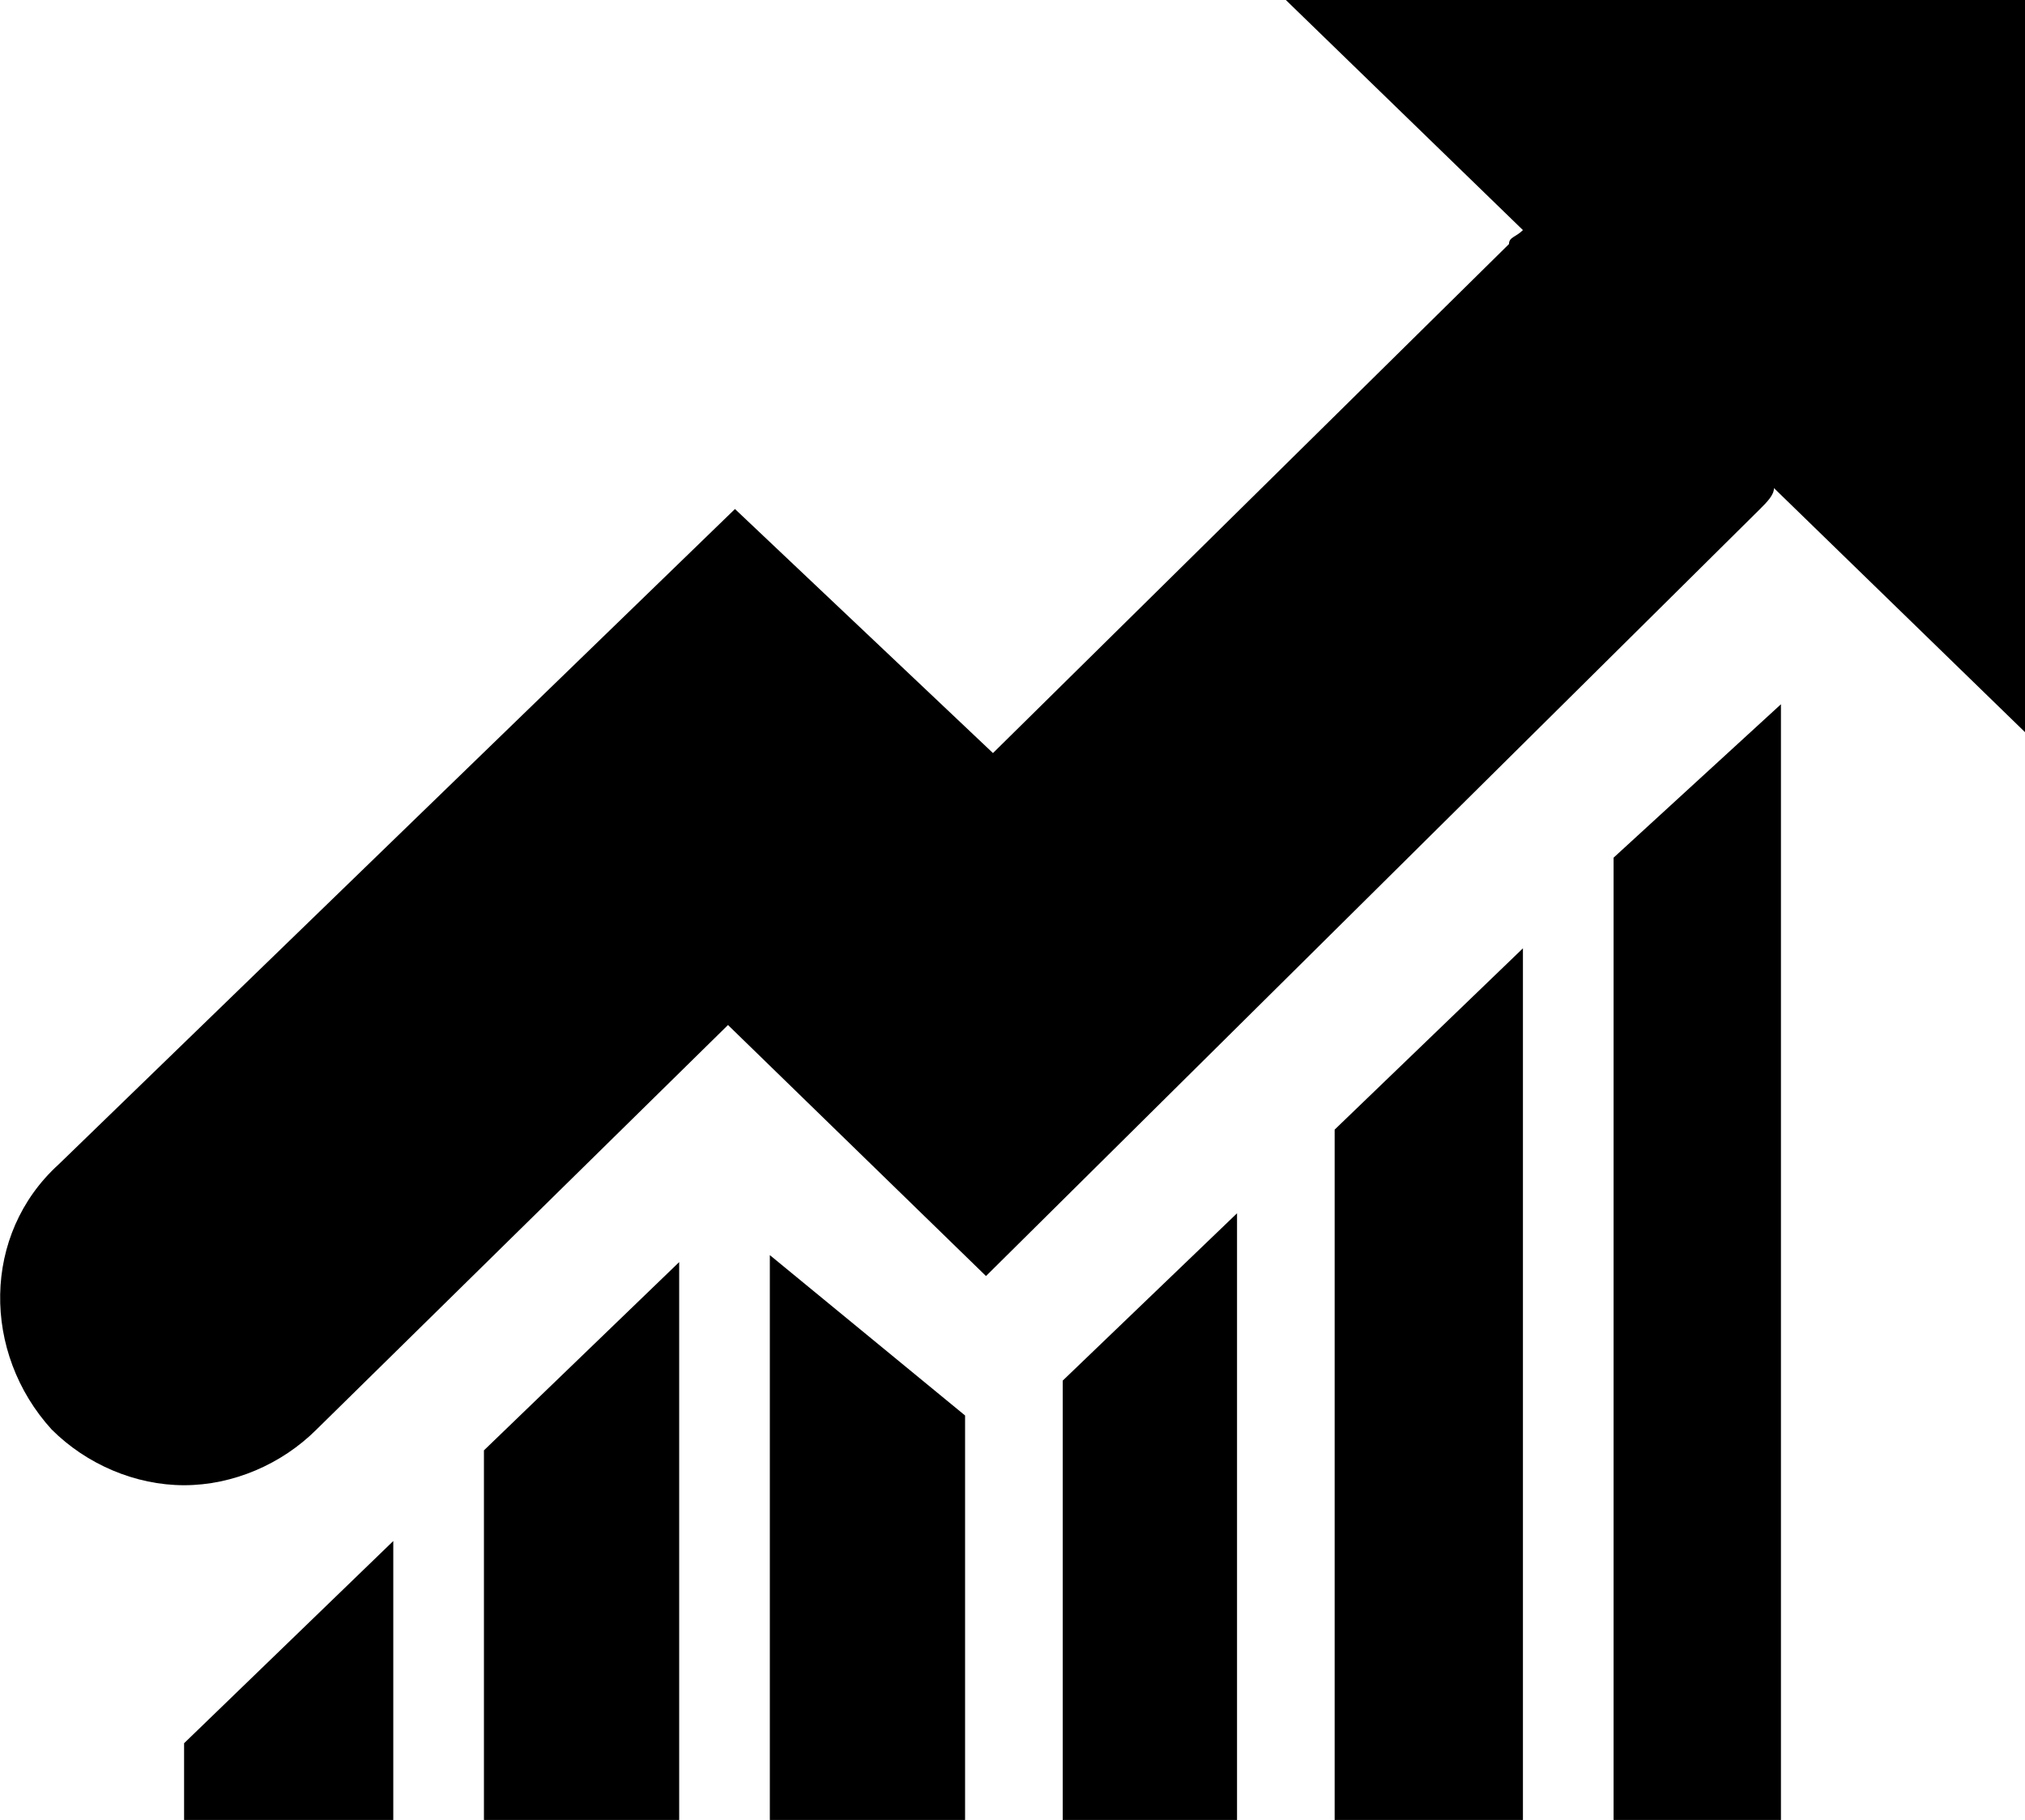 <svg viewBox="4.86 7.3 29.04 26.1" xmlns="http://www.w3.org/2000/svg"><path d="M23.3 7.3l3.4 3.3c-.1.1-.2.1-.2.2l-7.4 7.3-3.7-3.5L5.7 24c-1.1 1-1.1 2.7-.1 3.8.5.5 1.2.8 1.9.8s1.4-.3 1.9-.8l5.9-5.8 3.7 3.6 11.1-11c.1-.1.2-.2.2-.3l3.6 3.5V7.3zm-3.2 26.1h2.5v-8.7l-2.5 2.4z"/><path d="M11.8 33.4h2.8v-8l-2.8 2.7zm4.1 0h2.8v-5.8l-2.8-2.3zm12.1 0h2.4v-16L28 19.6zm-20.5 0h3v-4l-3 2.9zm16.5 0h2.7V20.9L24 23.5z"/></svg>